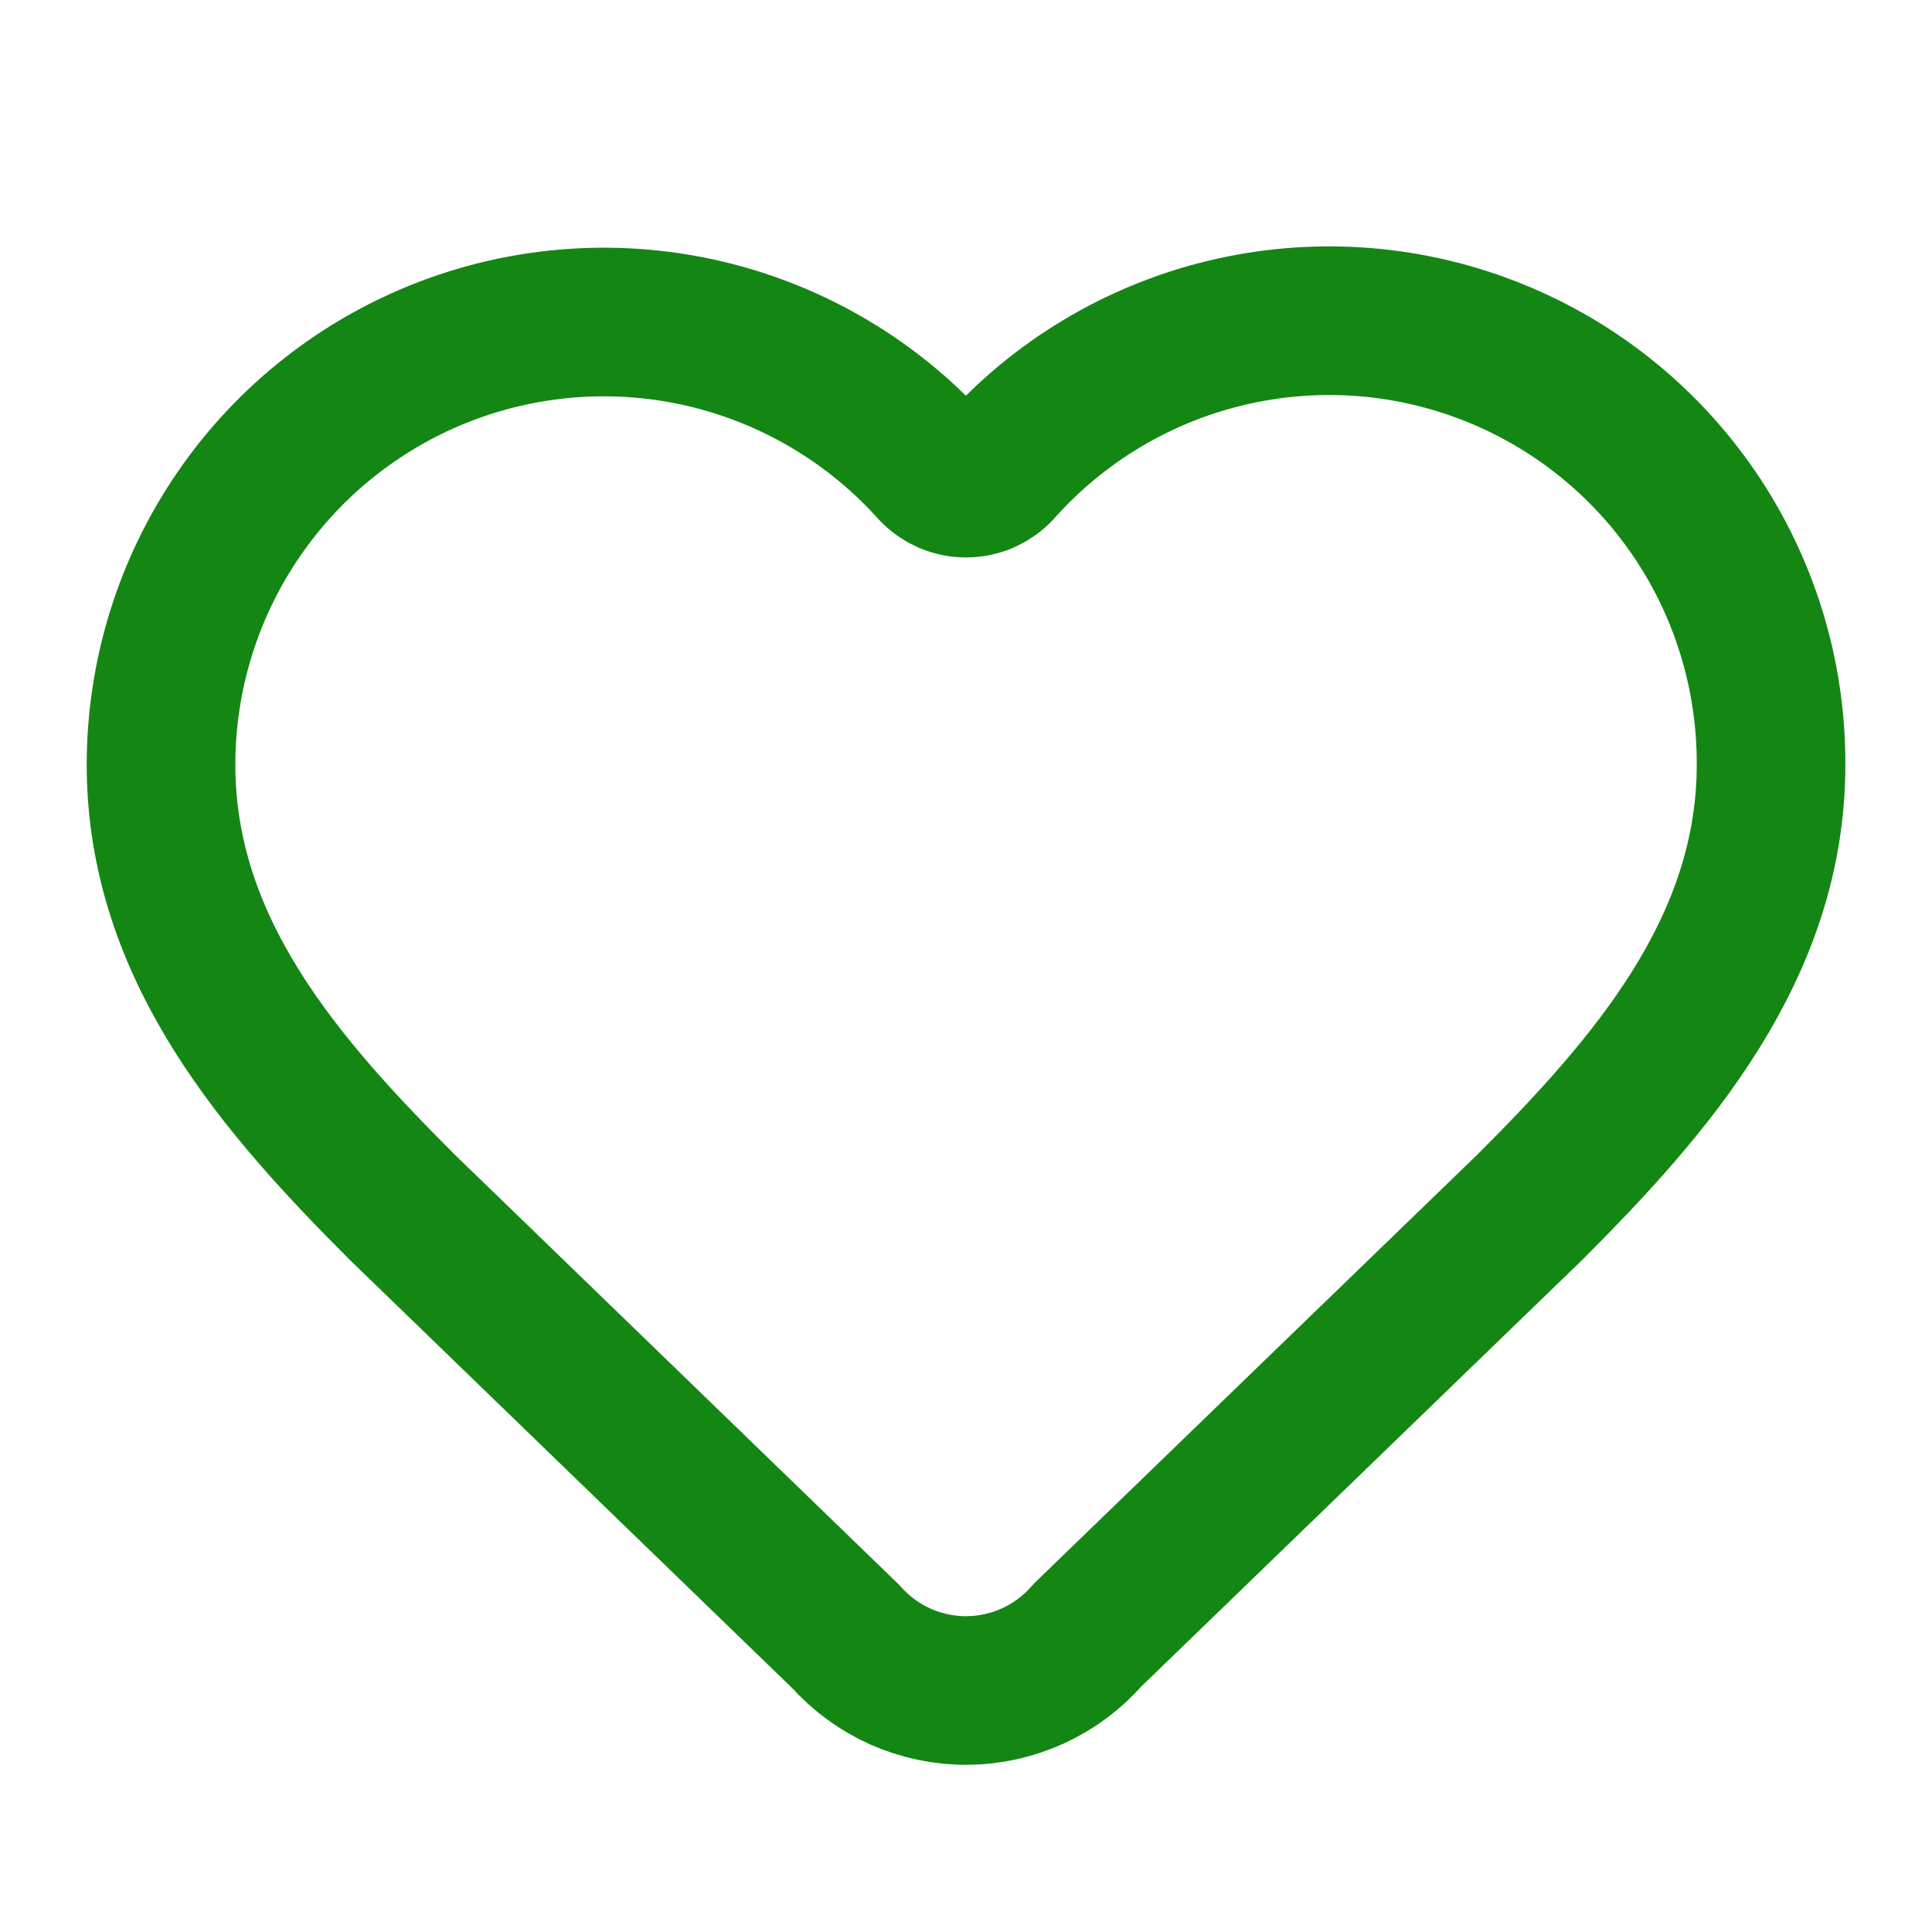 <svg width="26" height="26" viewBox="0 0 26 26" fill="none" xmlns="http://www.w3.org/2000/svg">
<path d="M2.167 10.292C2.167 9.086 2.533 7.909 3.216 6.916C3.899 5.922 4.867 5.16 5.993 4.728C7.119 4.297 8.349 4.217 9.521 4.499C10.693 4.782 11.752 5.413 12.557 6.309C12.614 6.37 12.683 6.418 12.759 6.452C12.835 6.485 12.917 6.502 13 6.502C13.083 6.502 13.166 6.485 13.242 6.452C13.318 6.418 13.387 6.37 13.443 6.309C14.247 5.407 15.306 4.77 16.48 4.485C17.654 4.199 18.887 4.277 20.015 4.71C21.143 5.142 22.113 5.908 22.795 6.905C23.477 7.902 23.839 9.084 23.834 10.292C23.834 12.773 22.209 14.625 20.584 16.25L14.634 22.006C14.432 22.238 14.183 22.424 13.904 22.552C13.624 22.68 13.321 22.748 13.014 22.75C12.706 22.752 12.402 22.688 12.121 22.564C11.84 22.439 11.589 22.256 11.384 22.026L5.417 16.25C3.792 14.625 2.167 12.783 2.167 10.292Z" stroke="#148614" stroke-width="2" stroke-linecap="round" stroke-linejoin="round"/>
</svg>
